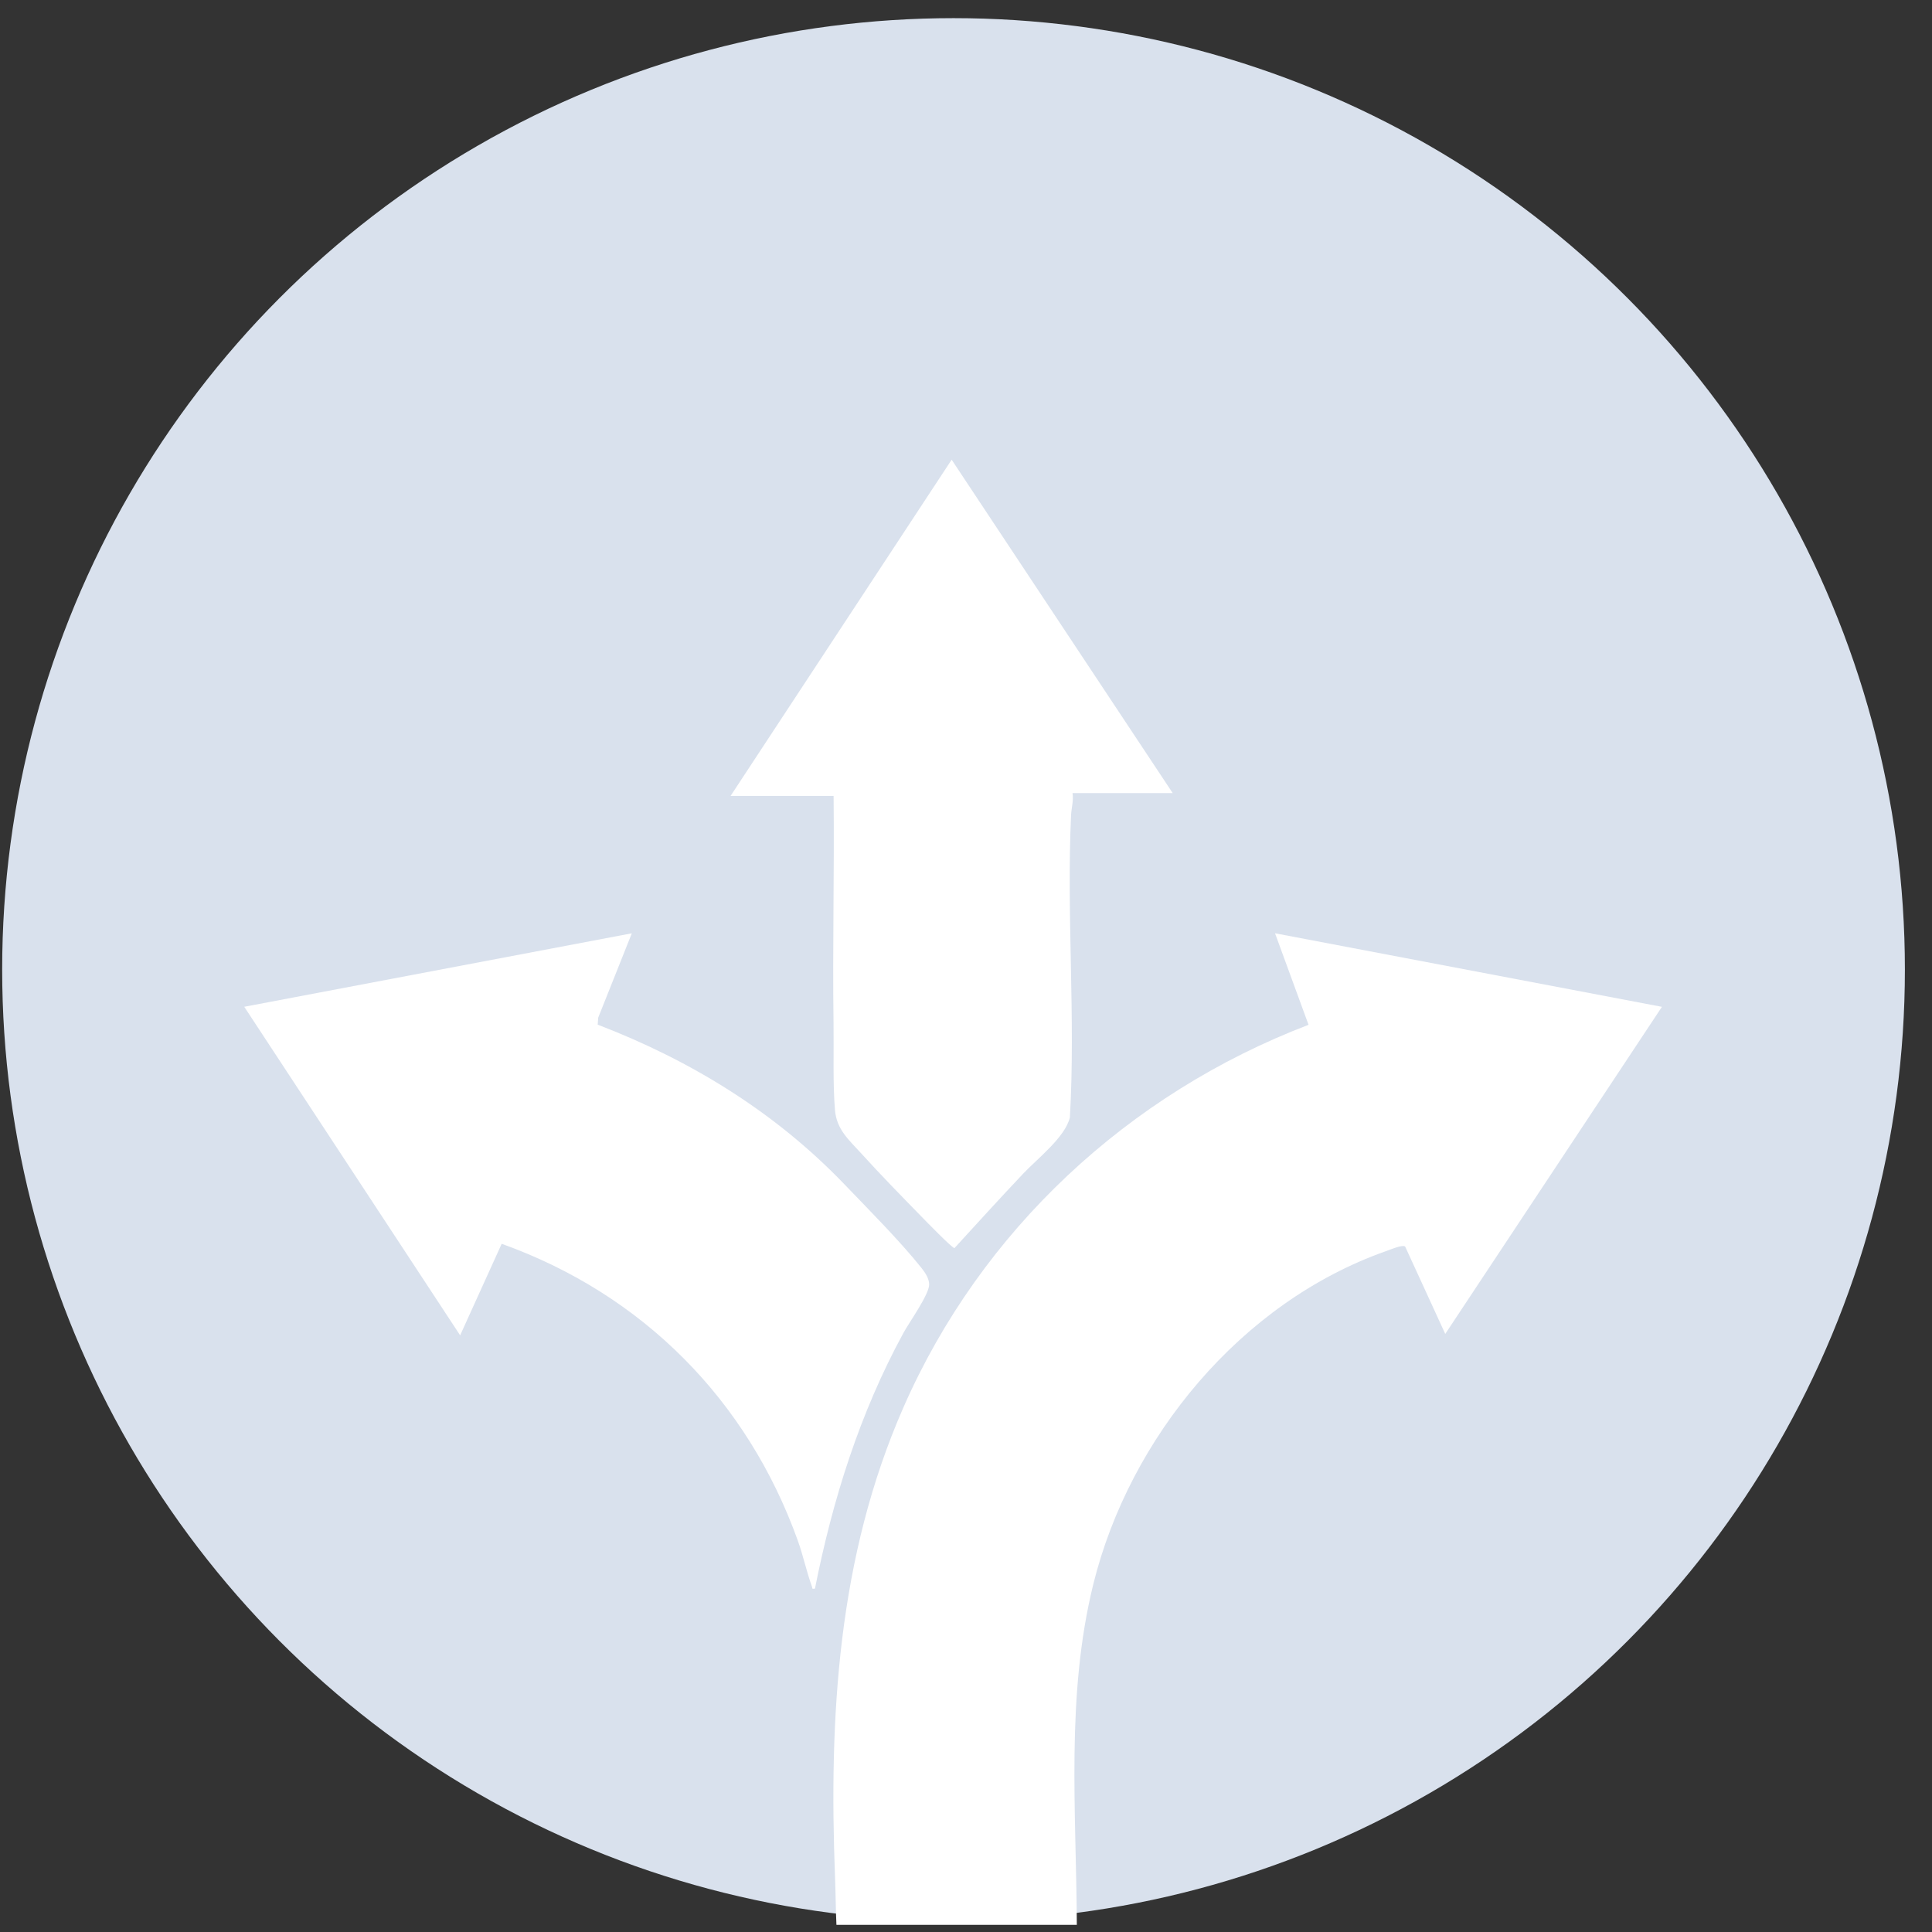 <svg width="66" height="66" viewBox="0 0 66 66" fill="none" xmlns="http://www.w3.org/2000/svg">
<rect x="0" y="0" width="66" height="66" fill="#333333" stroke="none"/>
<circle cx="32.574" cy="33.12" r="32.5" fill="#D9E1ED"/>
<path d="M28.574 65.756C28.549 65.228 28.548 64.695 28.527 64.166C28.314 58.648 28.614 53.204 30.863 48.078C33.514 42.032 38.549 37.361 44.702 35.009L43.557 31.882L56.774 34.395L49.372 45.569L48.003 42.586C47.919 42.506 47.469 42.697 47.332 42.746C42.401 44.491 38.588 49.1 37.348 54.122C36.407 57.934 36.769 61.868 36.786 65.756H28.575L28.574 65.756Z" fill="white"/>
<path d="M21.584 31.883L20.435 34.766L20.419 35.004C23.608 36.227 26.489 38.001 28.846 40.457C29.669 41.315 30.758 42.408 31.483 43.32C31.605 43.475 31.742 43.678 31.742 43.883C31.741 44.221 31.06 45.173 30.862 45.536C29.375 48.267 28.445 51.22 27.84 54.27C27.72 54.285 27.762 54.27 27.738 54.202C27.557 53.706 27.439 53.144 27.255 52.631C25.529 47.822 21.954 44.216 17.138 42.49L15.719 45.617L8.344 34.393L21.584 31.883Z" fill="white"/>
<path d="M40.061 27.093H36.639C36.681 27.35 36.6 27.606 36.589 27.848C36.432 31.251 36.745 34.764 36.549 38.171C36.39 38.849 35.437 39.581 34.953 40.094C34.161 40.932 33.383 41.787 32.606 42.637C32.524 42.637 31.596 41.681 31.457 41.538C30.787 40.852 30.071 40.12 29.429 39.411C29.005 38.943 28.582 38.596 28.524 37.921C28.448 37.035 28.488 35.858 28.475 34.94C28.439 32.358 28.505 29.773 28.477 27.191H24.957L32.51 15.704L40.061 27.093Z" fill="white"/>
</svg>
